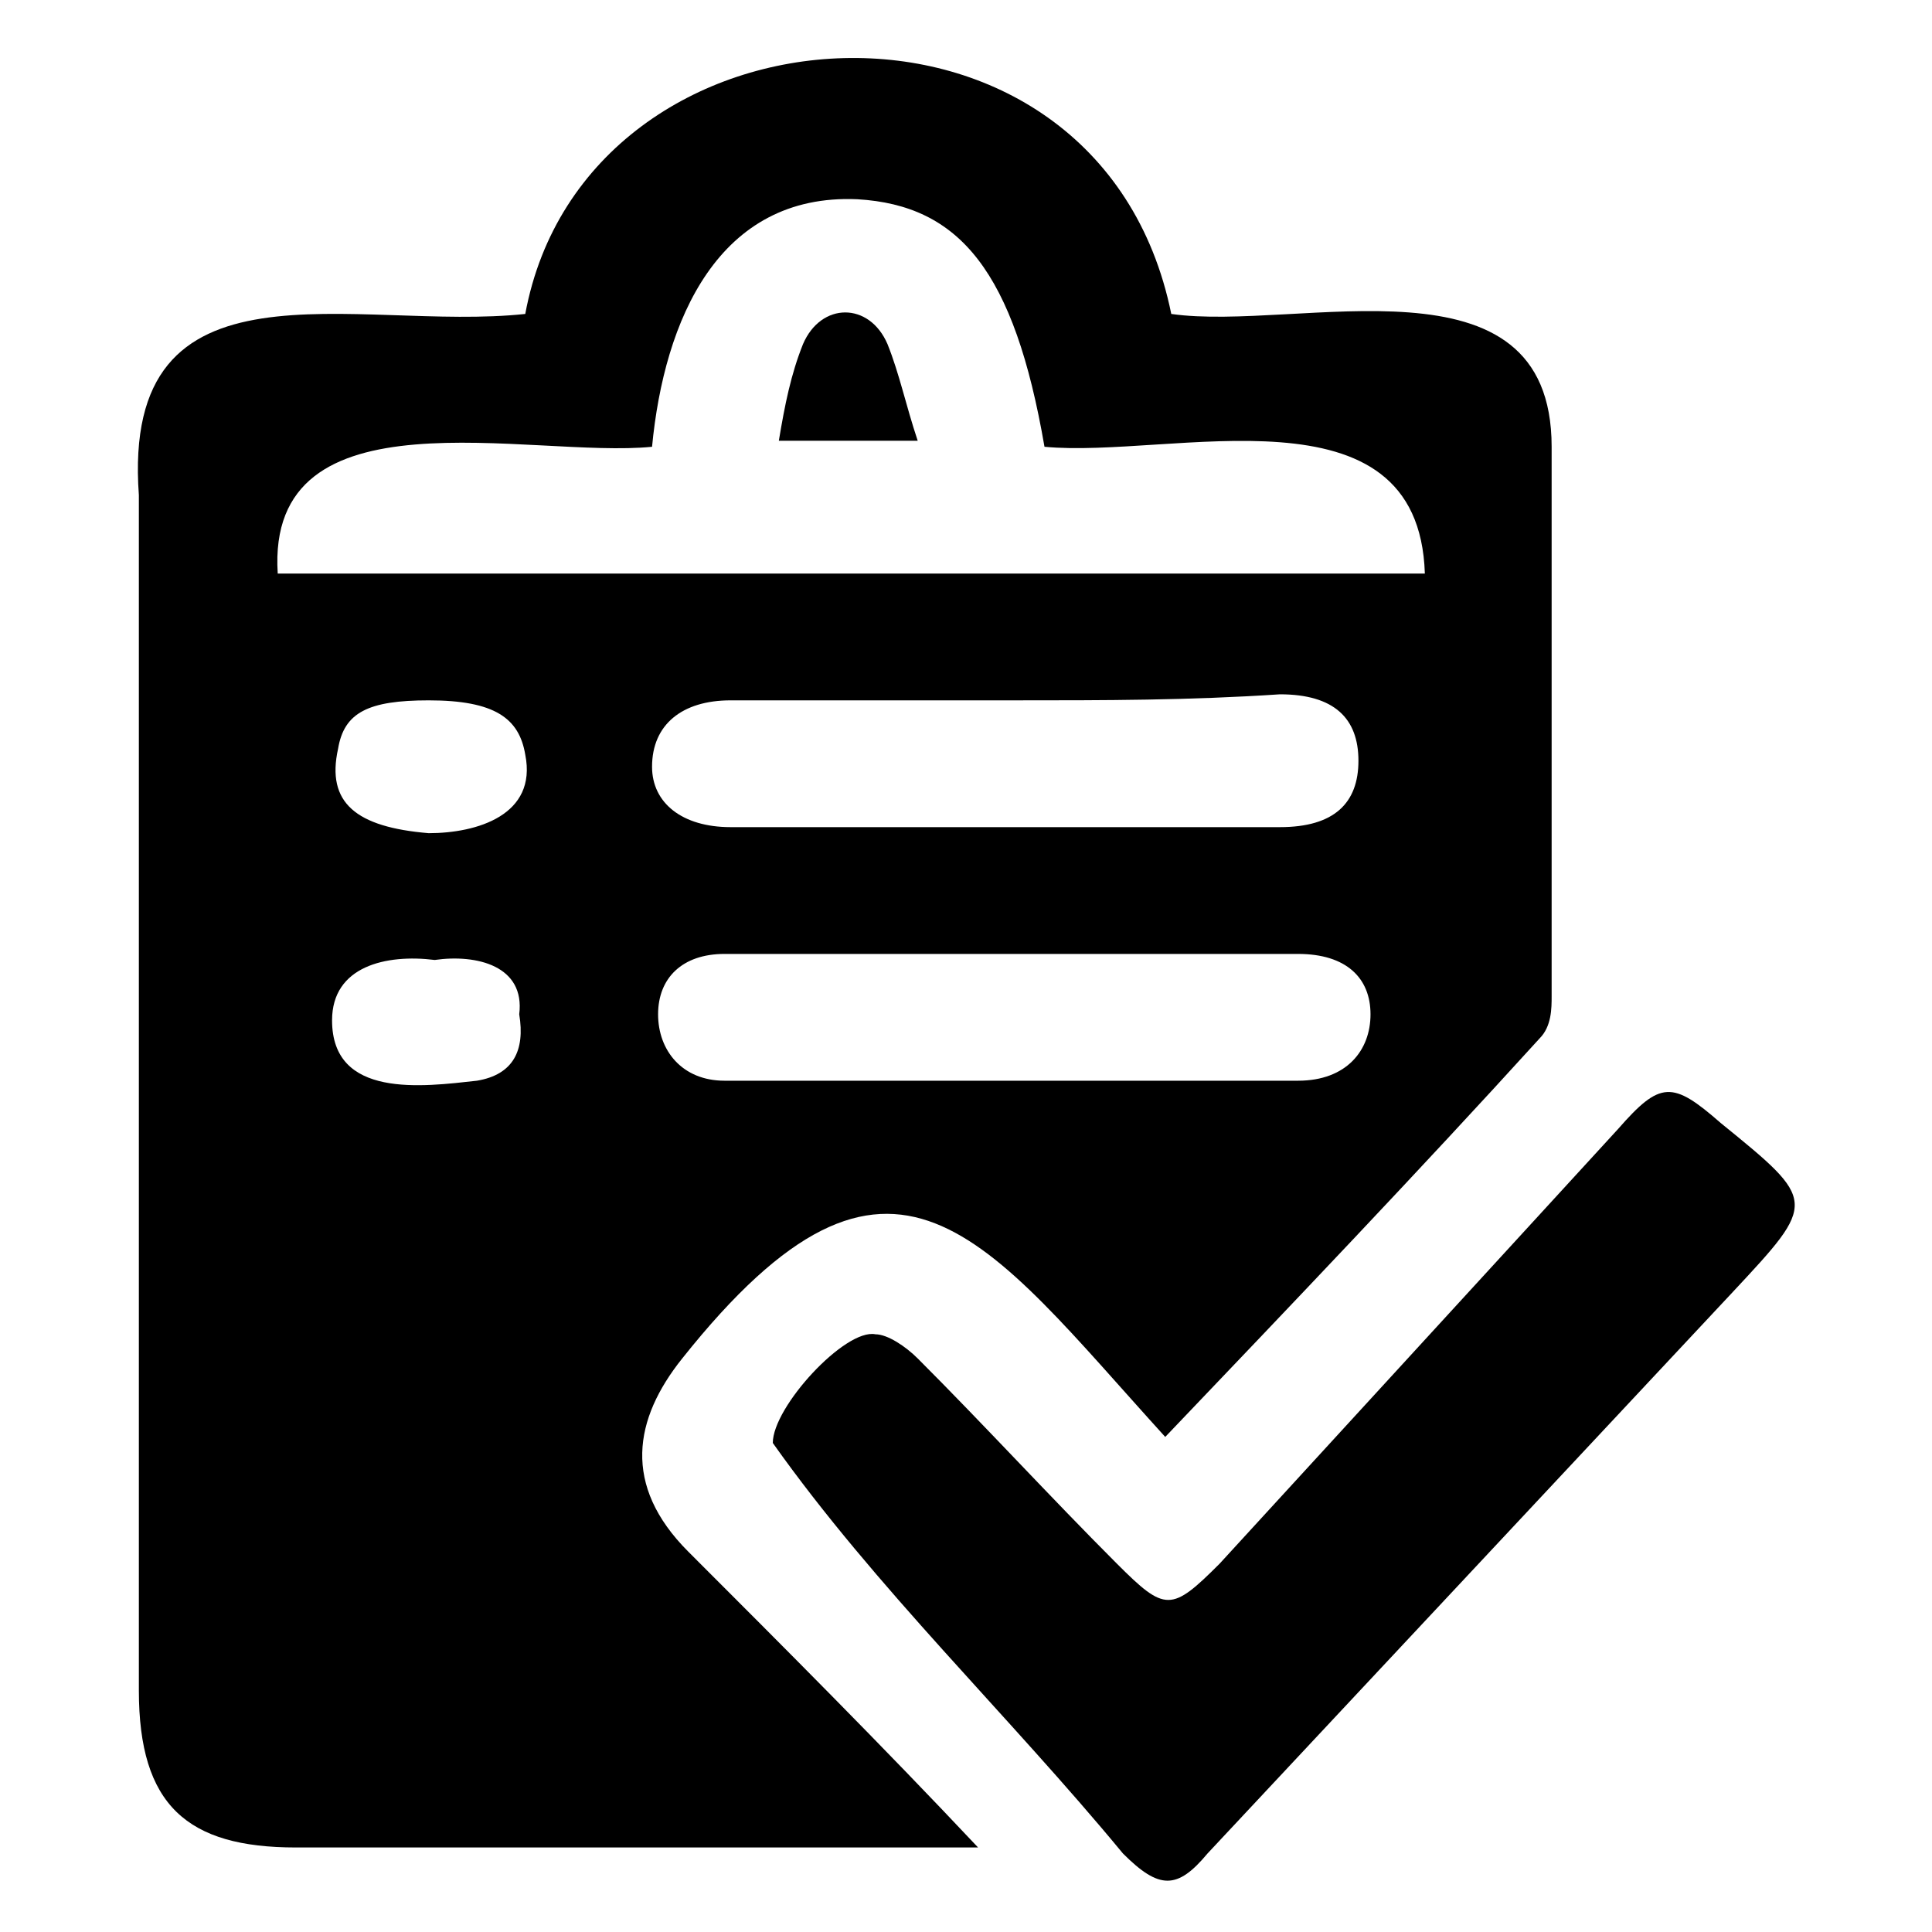 <?xml version="1.0" encoding="utf-8"?>
<!-- Generator: Adobe Illustrator 25.2.3, SVG Export Plug-In . SVG Version: 6.00 Build 0)  -->
<svg version="1.1" id="Layer_1" xmlns="http://www.w3.org/2000/svg" xmlns:xlink="http://www.w3.org/1999/xlink" x="0px" y="0px"
	 viewBox="0 0 32 32" style="enable-background:new 0 0 32 32;" xml:space="preserve">
<g>
	<path d="M8.7,5.2c1-5.4,9.5-5.9,10.7,0c2.1,0.3,6.3-1.1,6.3,2.2c0,3,0,6,0,9.1c0,0.2,0,0.5-0.2,0.7c-2,2.2-4.1,4.4-6.2,6.6
		c-3-3.3-4.5-5.7-8-1.3c-0.8,1-1,2.1,0.1,3.2c1.6,1.6,3.2,3.2,4.8,4.9c-3.8,0-7.5,0-11.3,0c-1.8,0-2.6-0.7-2.6-2.6
		c0-6.6,0-13.2,0-19.8C2,4.1,5.9,5.5,8.7,5.2z M17.3,7.4c-0.5-2.9-1.4-4-3.1-4.1c-2.3-0.1-3.2,2-3.4,4.1c-2,0.2-6.4-1-6.2,2.1
		c6.3,0,12.6,0,19,0C23.5,6.3,19.4,7.6,17.3,7.4z M16.7,15.8C16.7,15.8,16.7,15.8,16.7,15.8c-1.6,0-3.2,0-4.7,0
		c-0.7,0-1.1,0.4-1.1,1c0,0.6,0.4,1.1,1.1,1.1c3.2,0,6.3,0,9.5,0c0.8,0,1.2-0.5,1.2-1.1c0-0.6-0.4-1-1.2-1
		C19.8,15.8,18.2,15.8,16.7,15.8z M16.8,11.6C16.8,11.6,16.8,11.6,16.8,11.6c-1.6,0-3.1,0-4.7,0c-0.8,0-1.3,0.4-1.3,1.1
		c0,0.6,0.5,1,1.3,1c3,0,6.1,0,9.1,0c0.9,0,1.3-0.4,1.3-1.1c0-0.7-0.4-1.1-1.3-1.1C19.7,11.6,18.3,11.6,16.8,11.6z M7.1,13.8
		c0.8,0,1.8-0.3,1.6-1.3c-0.1-0.6-0.5-0.9-1.6-0.9c-1,0-1.4,0.2-1.5,0.8C5.4,13.3,5.9,13.7,7.1,13.8z M7.2,15.9
		C7.2,15.9,7.2,15.8,7.2,15.9c-0.8-0.1-1.7,0.1-1.7,1c0,1.3,1.5,1.1,2.4,1c0.6-0.1,0.8-0.5,0.7-1.1C8.7,16,7.9,15.8,7.2,15.9z"/>
	<path d="M12.8,23.9c0-0.6,1.2-1.9,1.7-1.8c0.2,0,0.5,0.2,0.7,0.4c1.1,1.1,2.2,2.3,3.3,3.4c0.8,0.8,0.9,0.8,1.7,0
		c2.2-2.4,4.4-4.8,6.6-7.2c0.7-0.8,0.9-0.8,1.7-0.1c1.6,1.3,1.6,1.3,0.2,2.8c-2.9,3.1-5.8,6.2-8.7,9.3c-0.5,0.6-0.8,0.6-1.4,0
		C16.7,28.4,14.5,26.3,12.8,23.9z"/>
	<path d="M15.2,7.3c-0.8,0-1.5,0-2.3,0c0.1-0.6,0.2-1.1,0.4-1.6c0.3-0.7,1.1-0.7,1.4,0C14.9,6.2,15,6.7,15.2,7.3z"/>
</g>
</svg>

